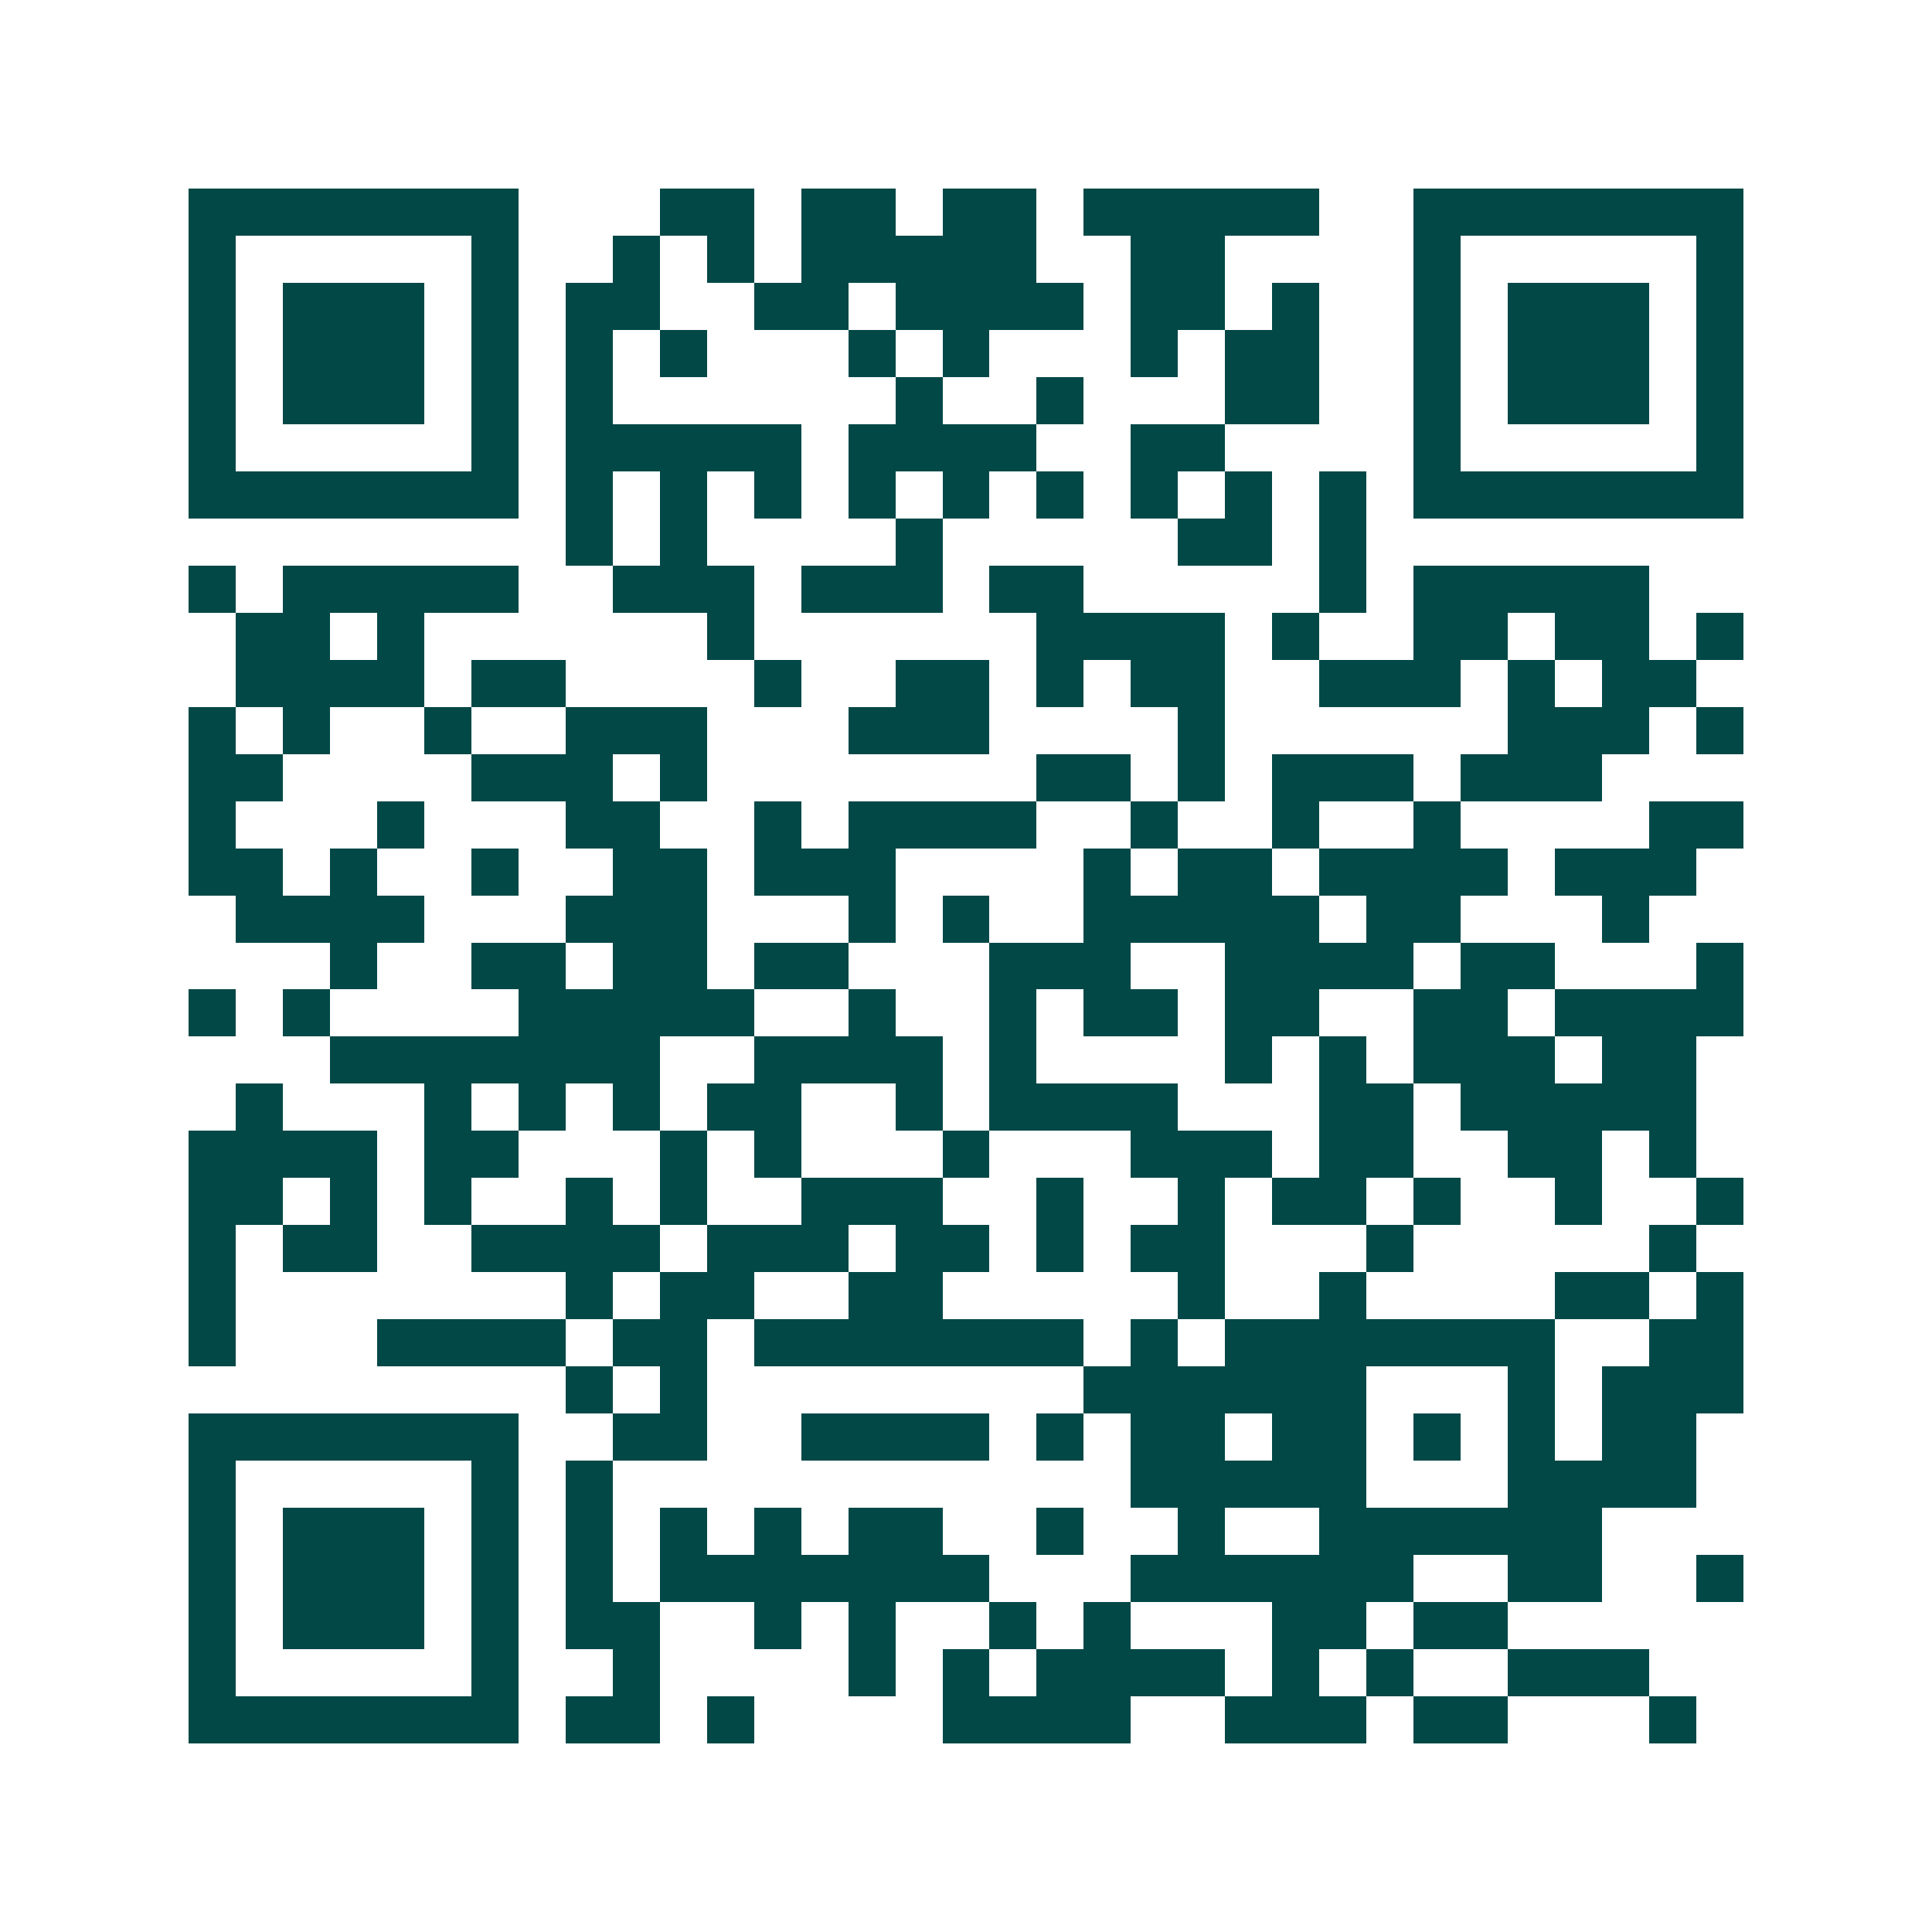 <svg xmlns="http://www.w3.org/2000/svg" width="200" height="200" viewBox="0 0 41 41" shape-rendering="crispEdges"><path fill="#ffffff" d="M0 0h41v41H0z"/><path stroke="#014847" d="M4 4.5h7m3 0h2m1 0h2m1 0h2m1 0h5m2 0h7M4 5.5h1m5 0h1m2 0h1m1 0h1m1 0h5m2 0h2m4 0h1m5 0h1M4 6.5h1m1 0h3m1 0h1m1 0h2m2 0h2m1 0h4m1 0h2m1 0h1m2 0h1m1 0h3m1 0h1M4 7.5h1m1 0h3m1 0h1m1 0h1m1 0h1m3 0h1m1 0h1m3 0h1m1 0h2m2 0h1m1 0h3m1 0h1M4 8.5h1m1 0h3m1 0h1m1 0h1m6 0h1m2 0h1m3 0h2m2 0h1m1 0h3m1 0h1M4 9.5h1m5 0h1m1 0h5m1 0h4m2 0h2m4 0h1m5 0h1M4 10.5h7m1 0h1m1 0h1m1 0h1m1 0h1m1 0h1m1 0h1m1 0h1m1 0h1m1 0h1m1 0h7M12 11.5h1m1 0h1m4 0h1m5 0h2m1 0h1M4 12.5h1m1 0h5m2 0h3m1 0h3m1 0h2m5 0h1m1 0h5M5 13.5h2m1 0h1m6 0h1m6 0h4m1 0h1m2 0h2m1 0h2m1 0h1M5 14.5h4m1 0h2m4 0h1m2 0h2m1 0h1m1 0h2m2 0h3m1 0h1m1 0h2M4 15.5h1m1 0h1m2 0h1m2 0h3m3 0h3m4 0h1m6 0h3m1 0h1M4 16.5h2m4 0h3m1 0h1m7 0h2m1 0h1m1 0h3m1 0h3M4 17.5h1m3 0h1m3 0h2m2 0h1m1 0h4m2 0h1m2 0h1m2 0h1m4 0h2M4 18.5h2m1 0h1m2 0h1m2 0h2m1 0h3m4 0h1m1 0h2m1 0h4m1 0h3M5 19.5h4m3 0h3m3 0h1m1 0h1m2 0h5m1 0h2m3 0h1M7 20.5h1m2 0h2m1 0h2m1 0h2m3 0h3m2 0h4m1 0h2m3 0h1M4 21.5h1m1 0h1m4 0h5m2 0h1m2 0h1m1 0h2m1 0h2m2 0h2m1 0h4M7 22.5h7m2 0h4m1 0h1m4 0h1m1 0h1m1 0h3m1 0h2M5 23.5h1m3 0h1m1 0h1m1 0h1m1 0h2m2 0h1m1 0h4m3 0h2m1 0h5M4 24.5h4m1 0h2m3 0h1m1 0h1m3 0h1m3 0h3m1 0h2m2 0h2m1 0h1M4 25.5h2m1 0h1m1 0h1m2 0h1m1 0h1m2 0h3m2 0h1m2 0h1m1 0h2m1 0h1m2 0h1m2 0h1M4 26.5h1m1 0h2m2 0h4m1 0h3m1 0h2m1 0h1m1 0h2m3 0h1m5 0h1M4 27.5h1m7 0h1m1 0h2m2 0h2m5 0h1m2 0h1m4 0h2m1 0h1M4 28.5h1m3 0h4m1 0h2m1 0h7m1 0h1m1 0h7m2 0h2M12 29.5h1m1 0h1m8 0h6m3 0h1m1 0h3M4 30.5h7m2 0h2m2 0h4m1 0h1m1 0h2m1 0h2m1 0h1m1 0h1m1 0h2M4 31.5h1m5 0h1m1 0h1m11 0h5m3 0h4M4 32.5h1m1 0h3m1 0h1m1 0h1m1 0h1m1 0h1m1 0h2m2 0h1m2 0h1m2 0h6M4 33.5h1m1 0h3m1 0h1m1 0h1m1 0h7m3 0h6m2 0h2m2 0h1M4 34.5h1m1 0h3m1 0h1m1 0h2m2 0h1m1 0h1m2 0h1m1 0h1m3 0h2m1 0h2M4 35.5h1m5 0h1m2 0h1m4 0h1m1 0h1m1 0h4m1 0h1m1 0h1m2 0h3M4 36.5h7m1 0h2m1 0h1m4 0h4m2 0h3m1 0h2m3 0h1"/></svg>
